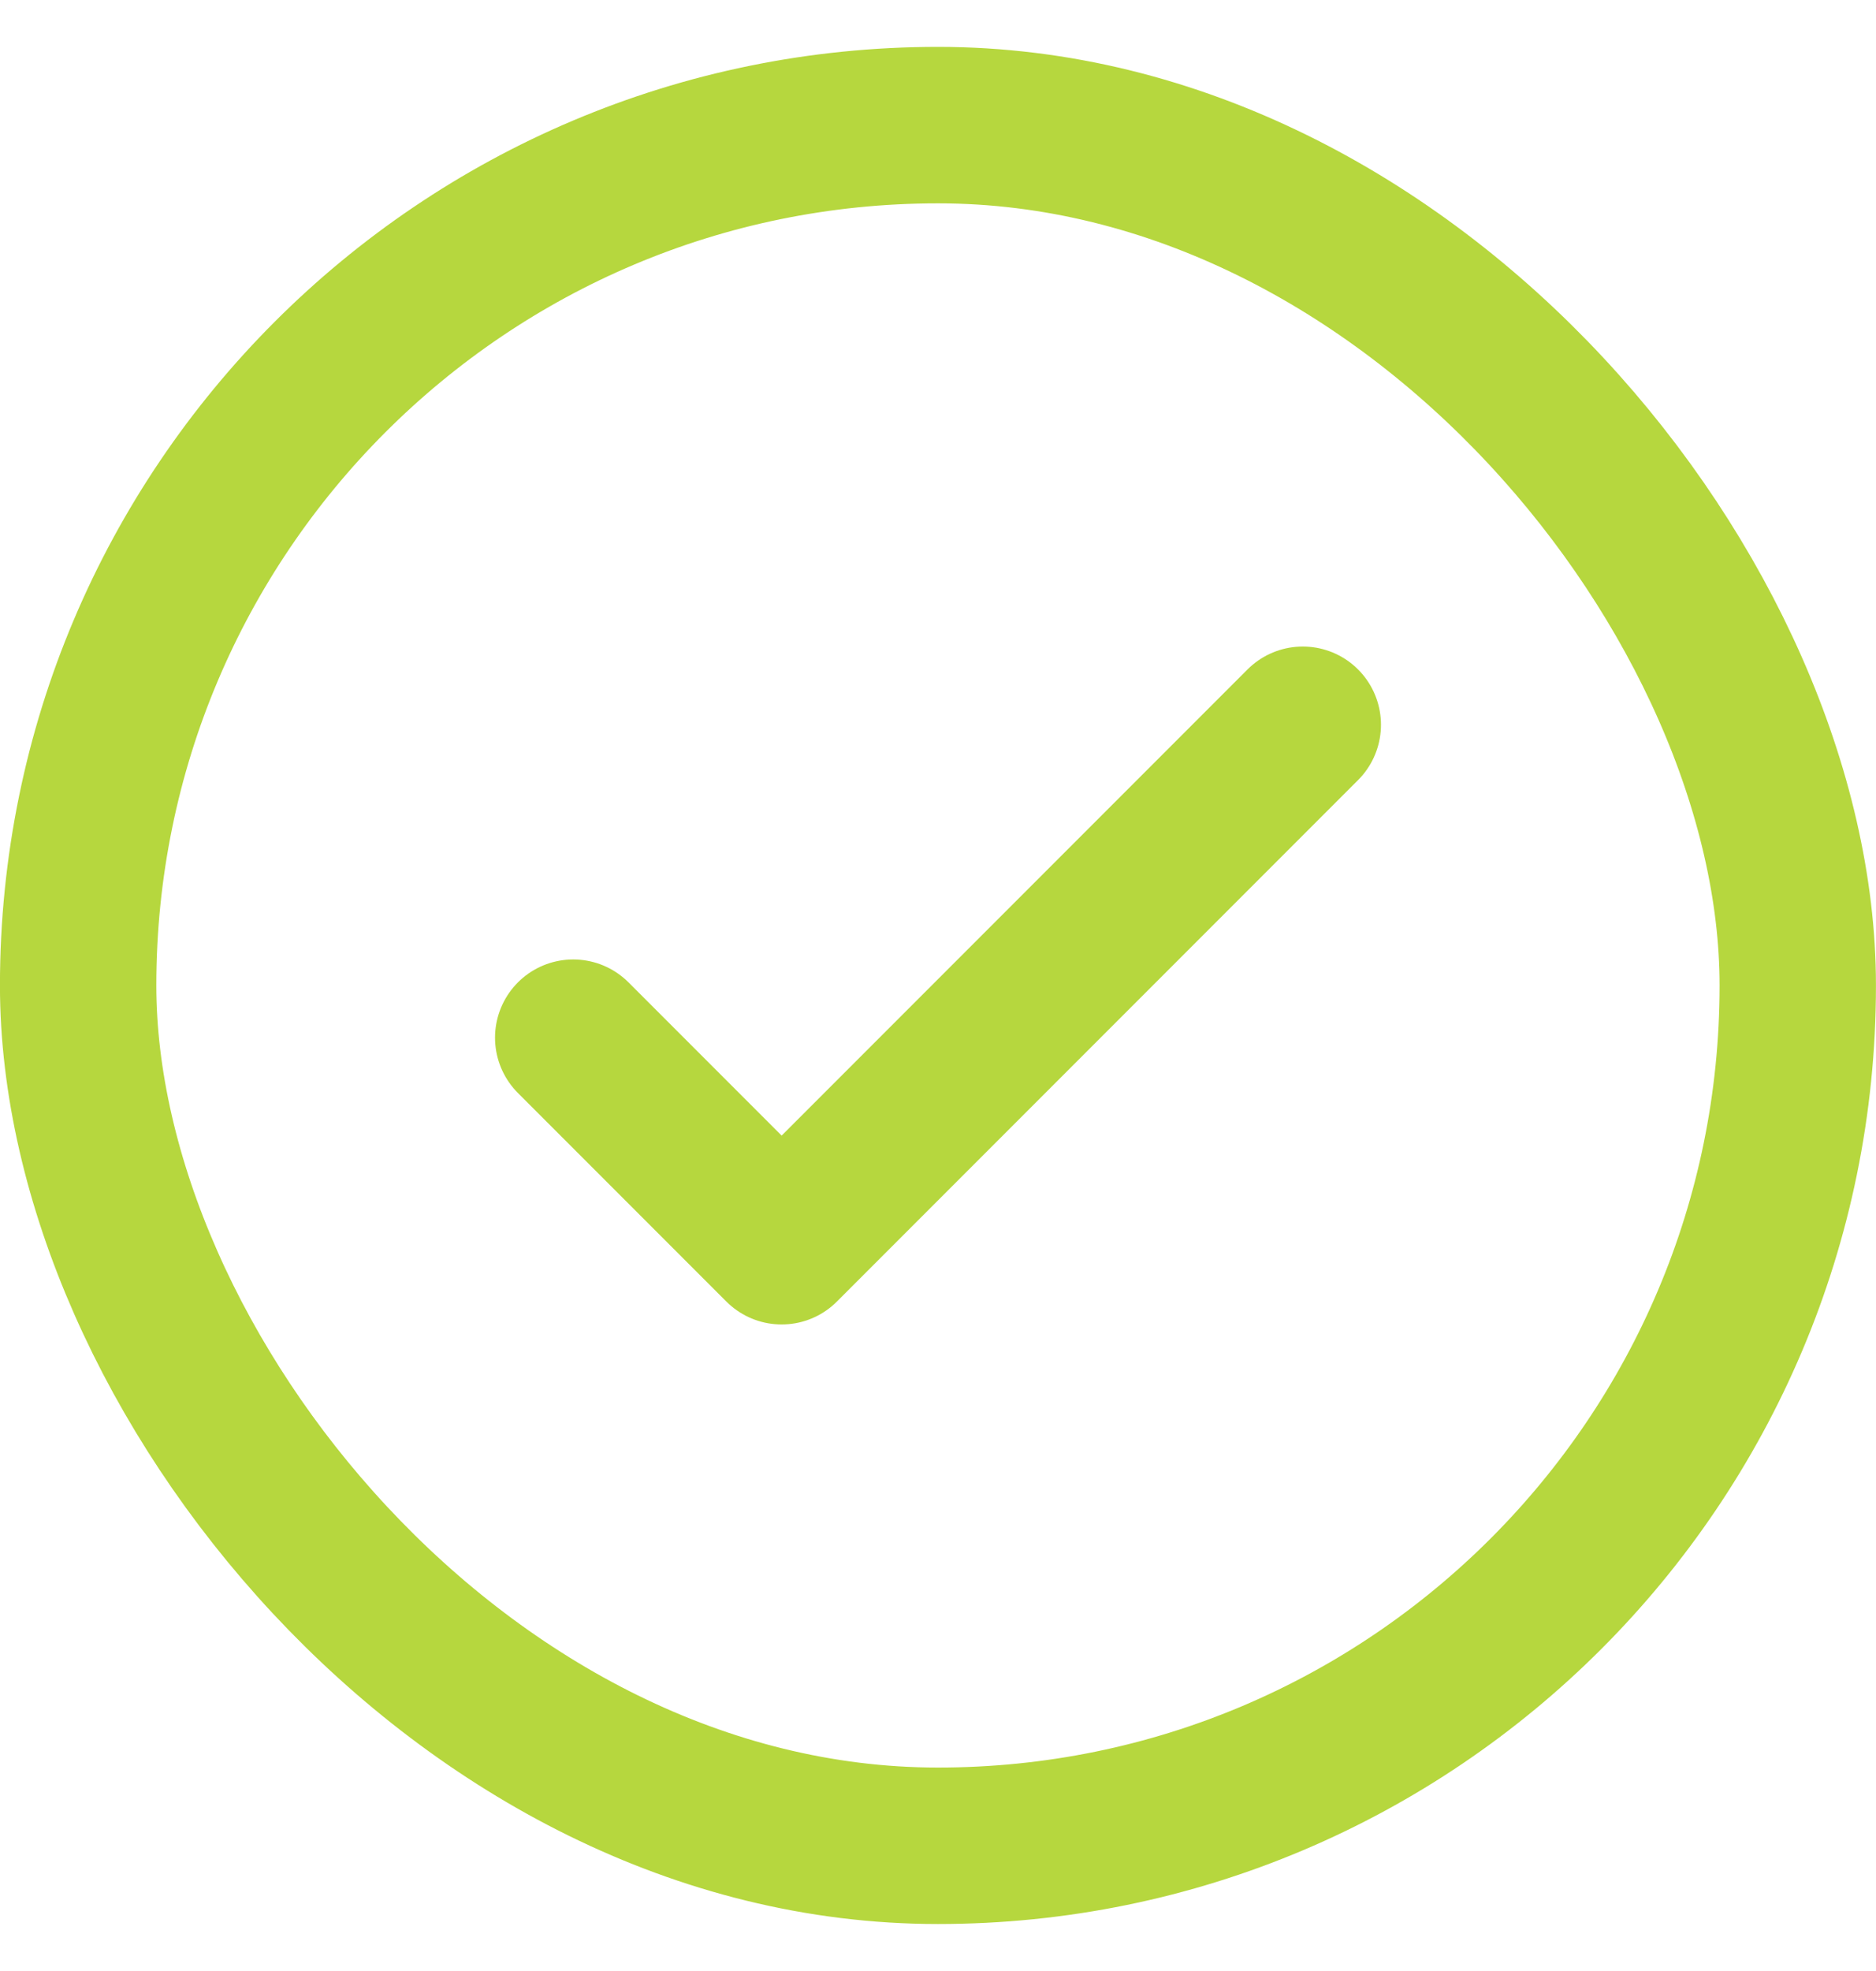 <svg width="20" height="21" viewBox="0 0 20 21" fill="none" xmlns="http://www.w3.org/2000/svg">
<rect x="0.833" y="1.333" width="18.333" height="18.333" rx="9.167" stroke="#B6D73E" stroke-width="1.667"/>
<path d="M6.111 11.056L8.333 13.278L13.889 7.722" stroke="#B6D73E" stroke-width="1.667" stroke-linecap="round" stroke-linejoin="round"/>
</svg>
